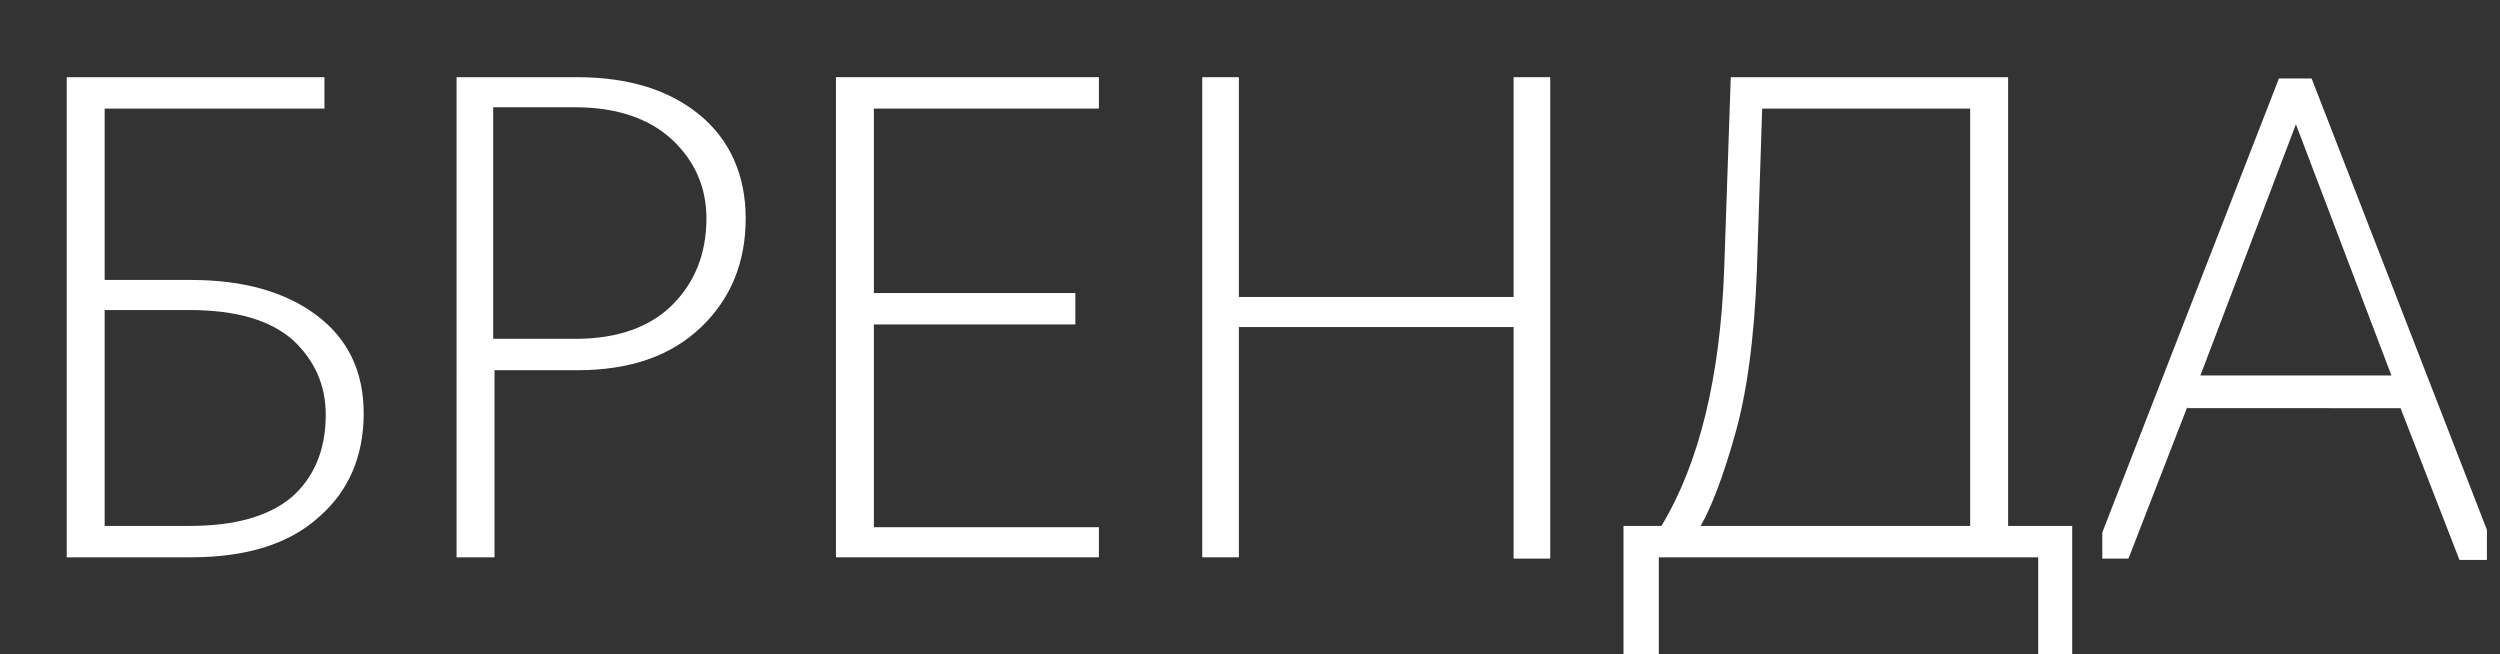 <?xml version="1.0" encoding="UTF-8"?> <!-- Generator: Adobe Illustrator 24.3.0, SVG Export Plug-In . SVG Version: 6.00 Build 0) --> <svg xmlns="http://www.w3.org/2000/svg" xmlns:xlink="http://www.w3.org/1999/xlink" id="Слой_1" x="0px" y="0px" viewBox="0 0 191.1 50" style="enable-background:new 0 0 191.1 50;" xml:space="preserve"><rect x="0" y="0" width="191.1" height="50" fill="#333333" stroke="none"/> <style type="text/css"> .st0{fill:#FFFFFF;} </style> <g> <path class="st0" d="M14.6,42.6H5.1V5.9h19.7v2.4H8v13.1h6.6c4,0,7.2,0.9,9.6,2.7c2.4,1.8,3.6,4.3,3.6,7.5s-1.1,5.9-3.4,7.9 C22.1,41.6,18.8,42.6,14.6,42.6z M8,23.7v16.5h6.5c3.4,0,6-0.7,7.8-2.2c1.7-1.5,2.6-3.6,2.6-6.3c0-2.2-0.8-4.1-2.5-5.7 c-1.7-1.5-4.3-2.3-7.9-2.3H8z"></path> <path class="st0" d="M37.7,42.6h-2.8V5.9h9.2c4,0,7.1,1,9.4,2.9c2.3,1.9,3.5,4.6,3.5,7.9c0,3.3-1.1,6.1-3.4,8.3 c-2.3,2.2-5.4,3.3-9.5,3.3h-6.3V42.6z M37.7,8.3v17.6H44c3.2,0,5.7-0.9,7.4-2.6c1.7-1.7,2.6-3.9,2.6-6.6c0-2.4-0.9-4.4-2.6-6 c-1.7-1.6-4.2-2.5-7.4-2.5H37.7z"></path> <path class="st0" d="M84,42.6H63.9V5.9H84v2.4H66.8v14.1h15.4v2.4H66.8v15.5H84V42.6z"></path> <path class="st0" d="M94.7,42.6h-2.8V5.9h2.8v16.8h21V5.9h2.8v36.8h-2.8V25h-21V42.6z"></path> <path class="st0" d="M126.7,50h-2.6v-9.8h2.9c2.9-4.8,4.5-11.4,4.8-19.7l0.5-14.6h21.2v34.3h4.9V50h-2.6v-7.4h-29V50z M130,40.2 h20.6V8.3h-15.9l-0.4,12.3c-0.2,5.4-0.8,9.6-1.7,12.7C131.7,36.5,130.8,38.8,130,40.2z"></path> <path class="st0" d="M167.2,31.1l-4.5,11.6h-2v-2l13.5-34.7h2.5l13.4,34.5v2.3h-2.1l-4.5-11.6H167.2z M168.2,28.7h14.6l-7.3-19.2 L168.2,28.7z"></path> </g> </svg> 